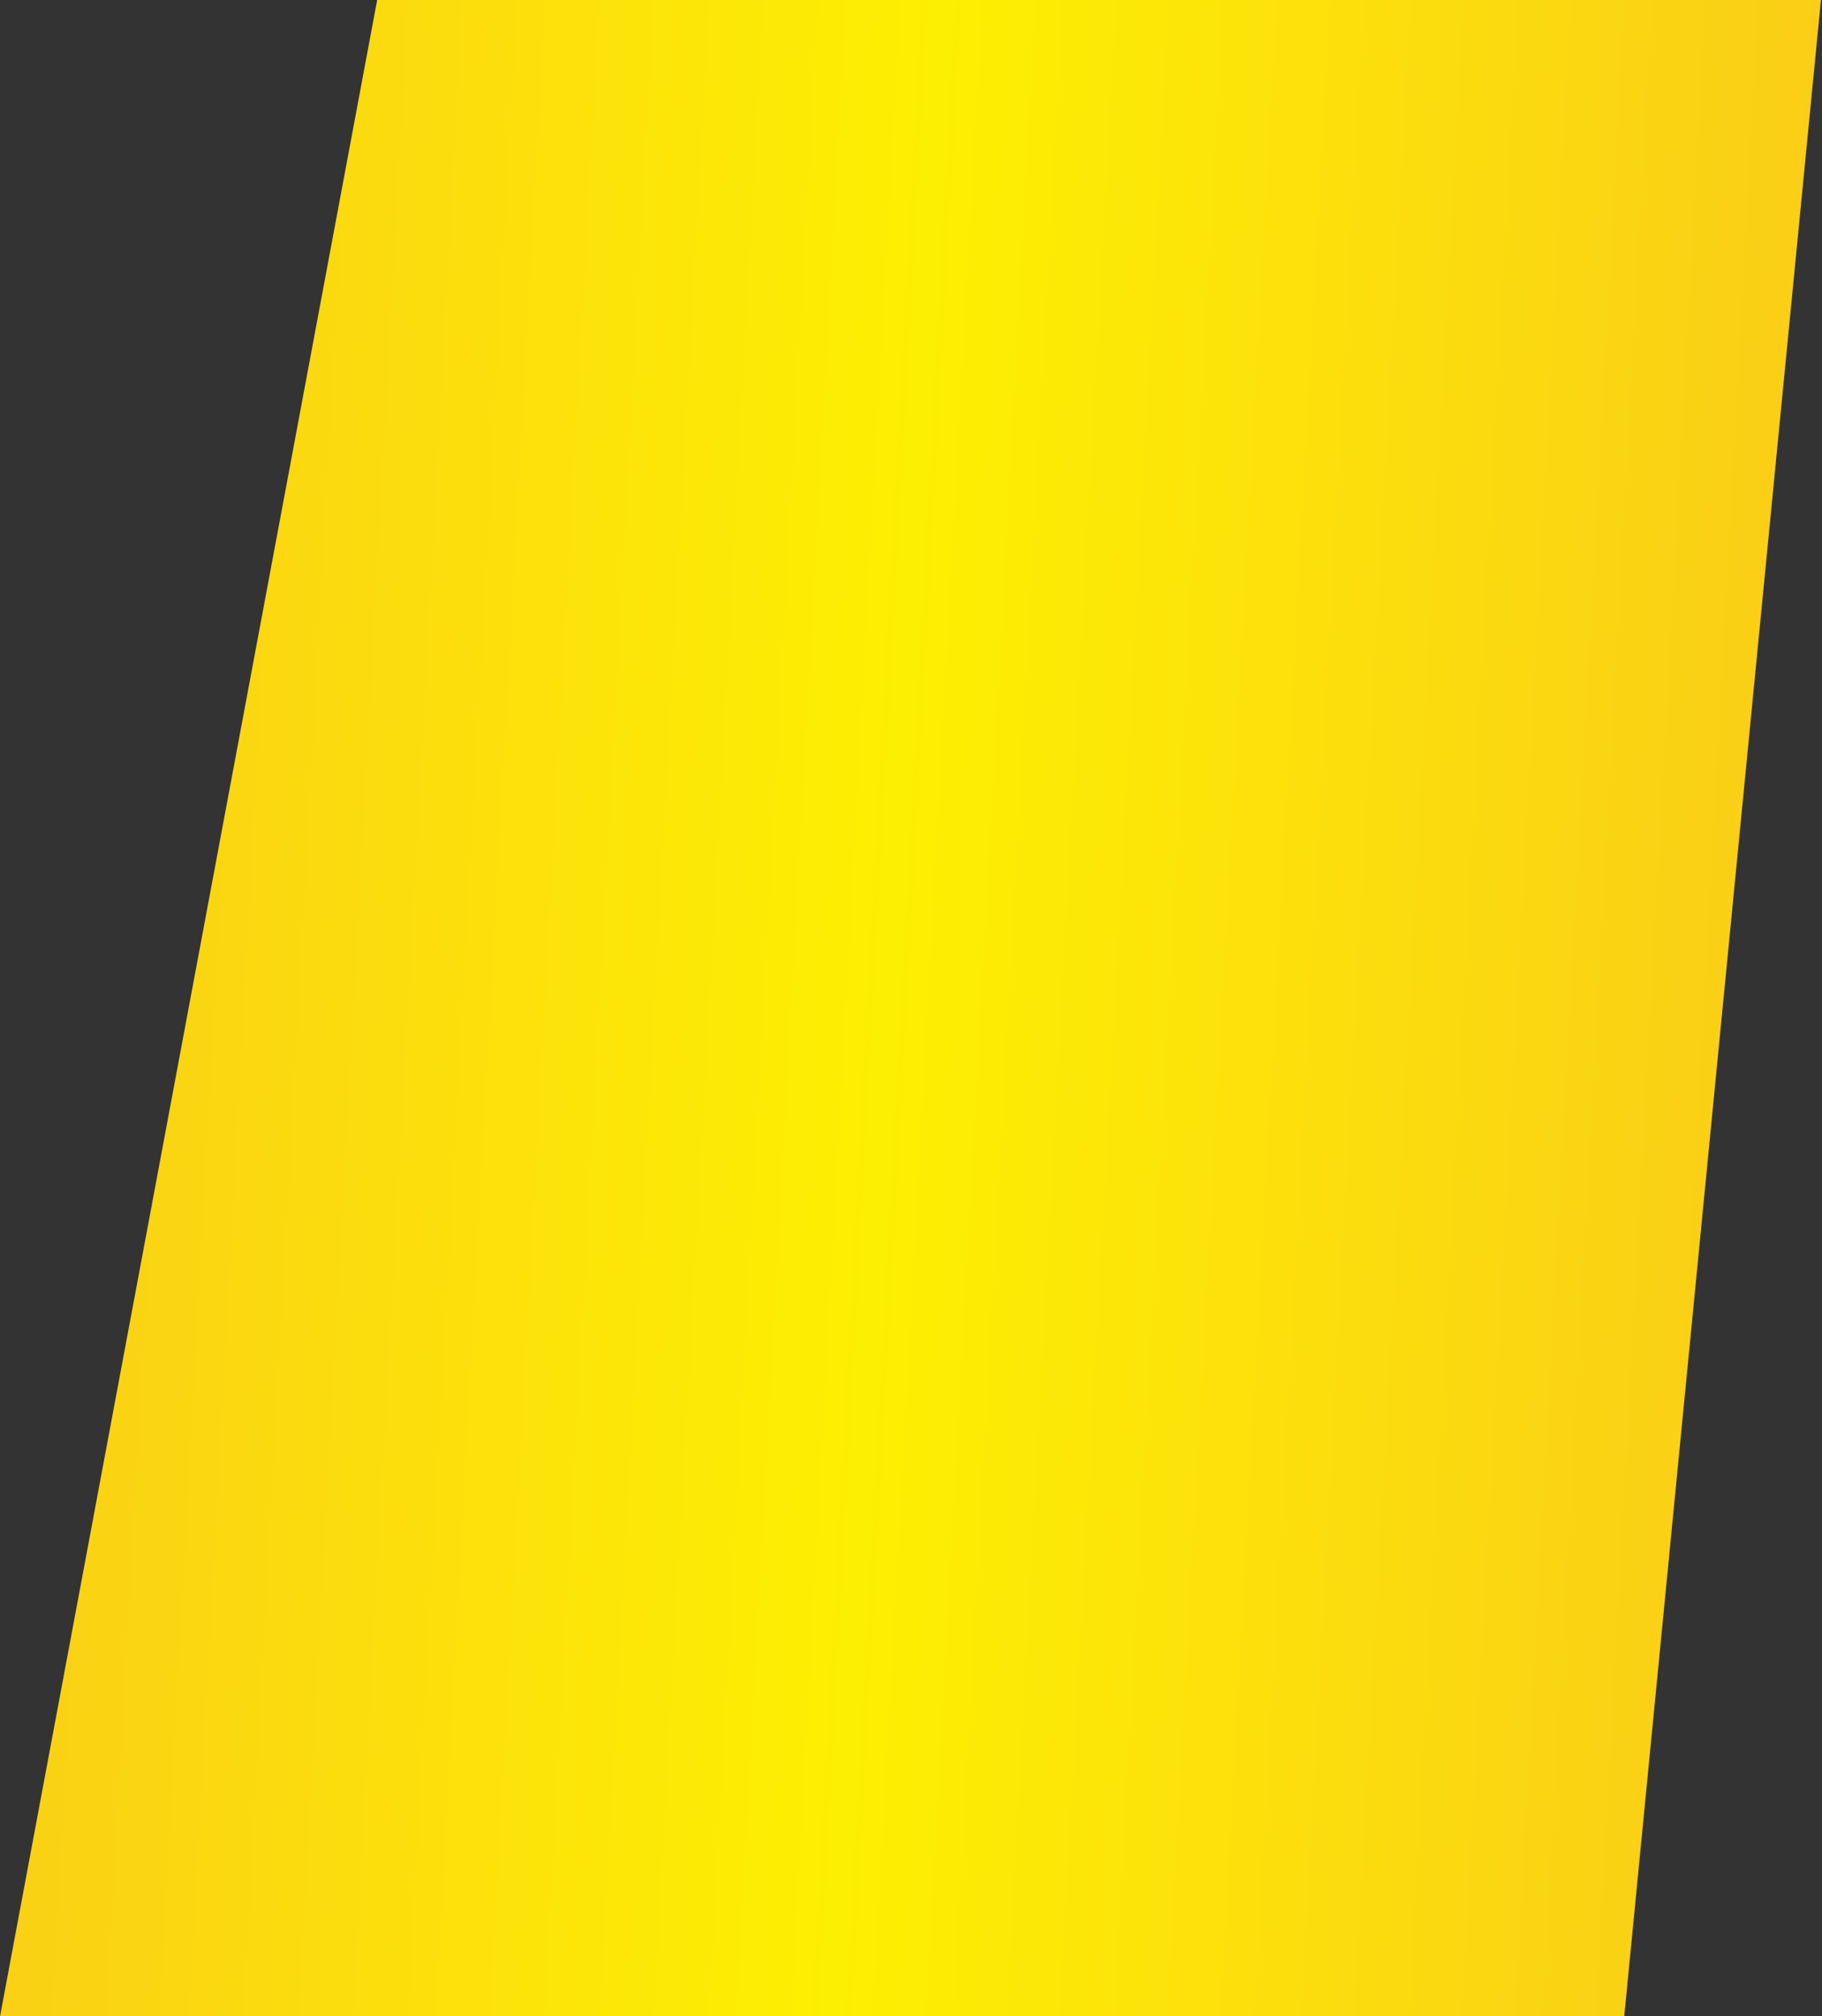 <?xml version="1.0" encoding="UTF-8"?> <svg xmlns="http://www.w3.org/2000/svg" width="873" height="966" viewBox="0 0 873 966" fill="none"><rect x="0" y="0" width="873" height="966" fill="#333333" stroke="none"/><path fill-rule="evenodd" clip-rule="evenodd" d="M872.493 0L778.243 966H0.028L180.719 0H872.493Z" fill="url(#paint0_linear_499_893)"></path><defs><linearGradient id="paint0_linear_499_893" x1="-303.656" y1="-347.76" x2="1273.82" y2="-262.191" gradientUnits="userSpaceOnUse"><stop stop-color="#F7B428"></stop><stop offset="0.489" stop-color="#FDEF01"></stop><stop offset="1" stop-color="#F7B02B"></stop></linearGradient></defs></svg> 